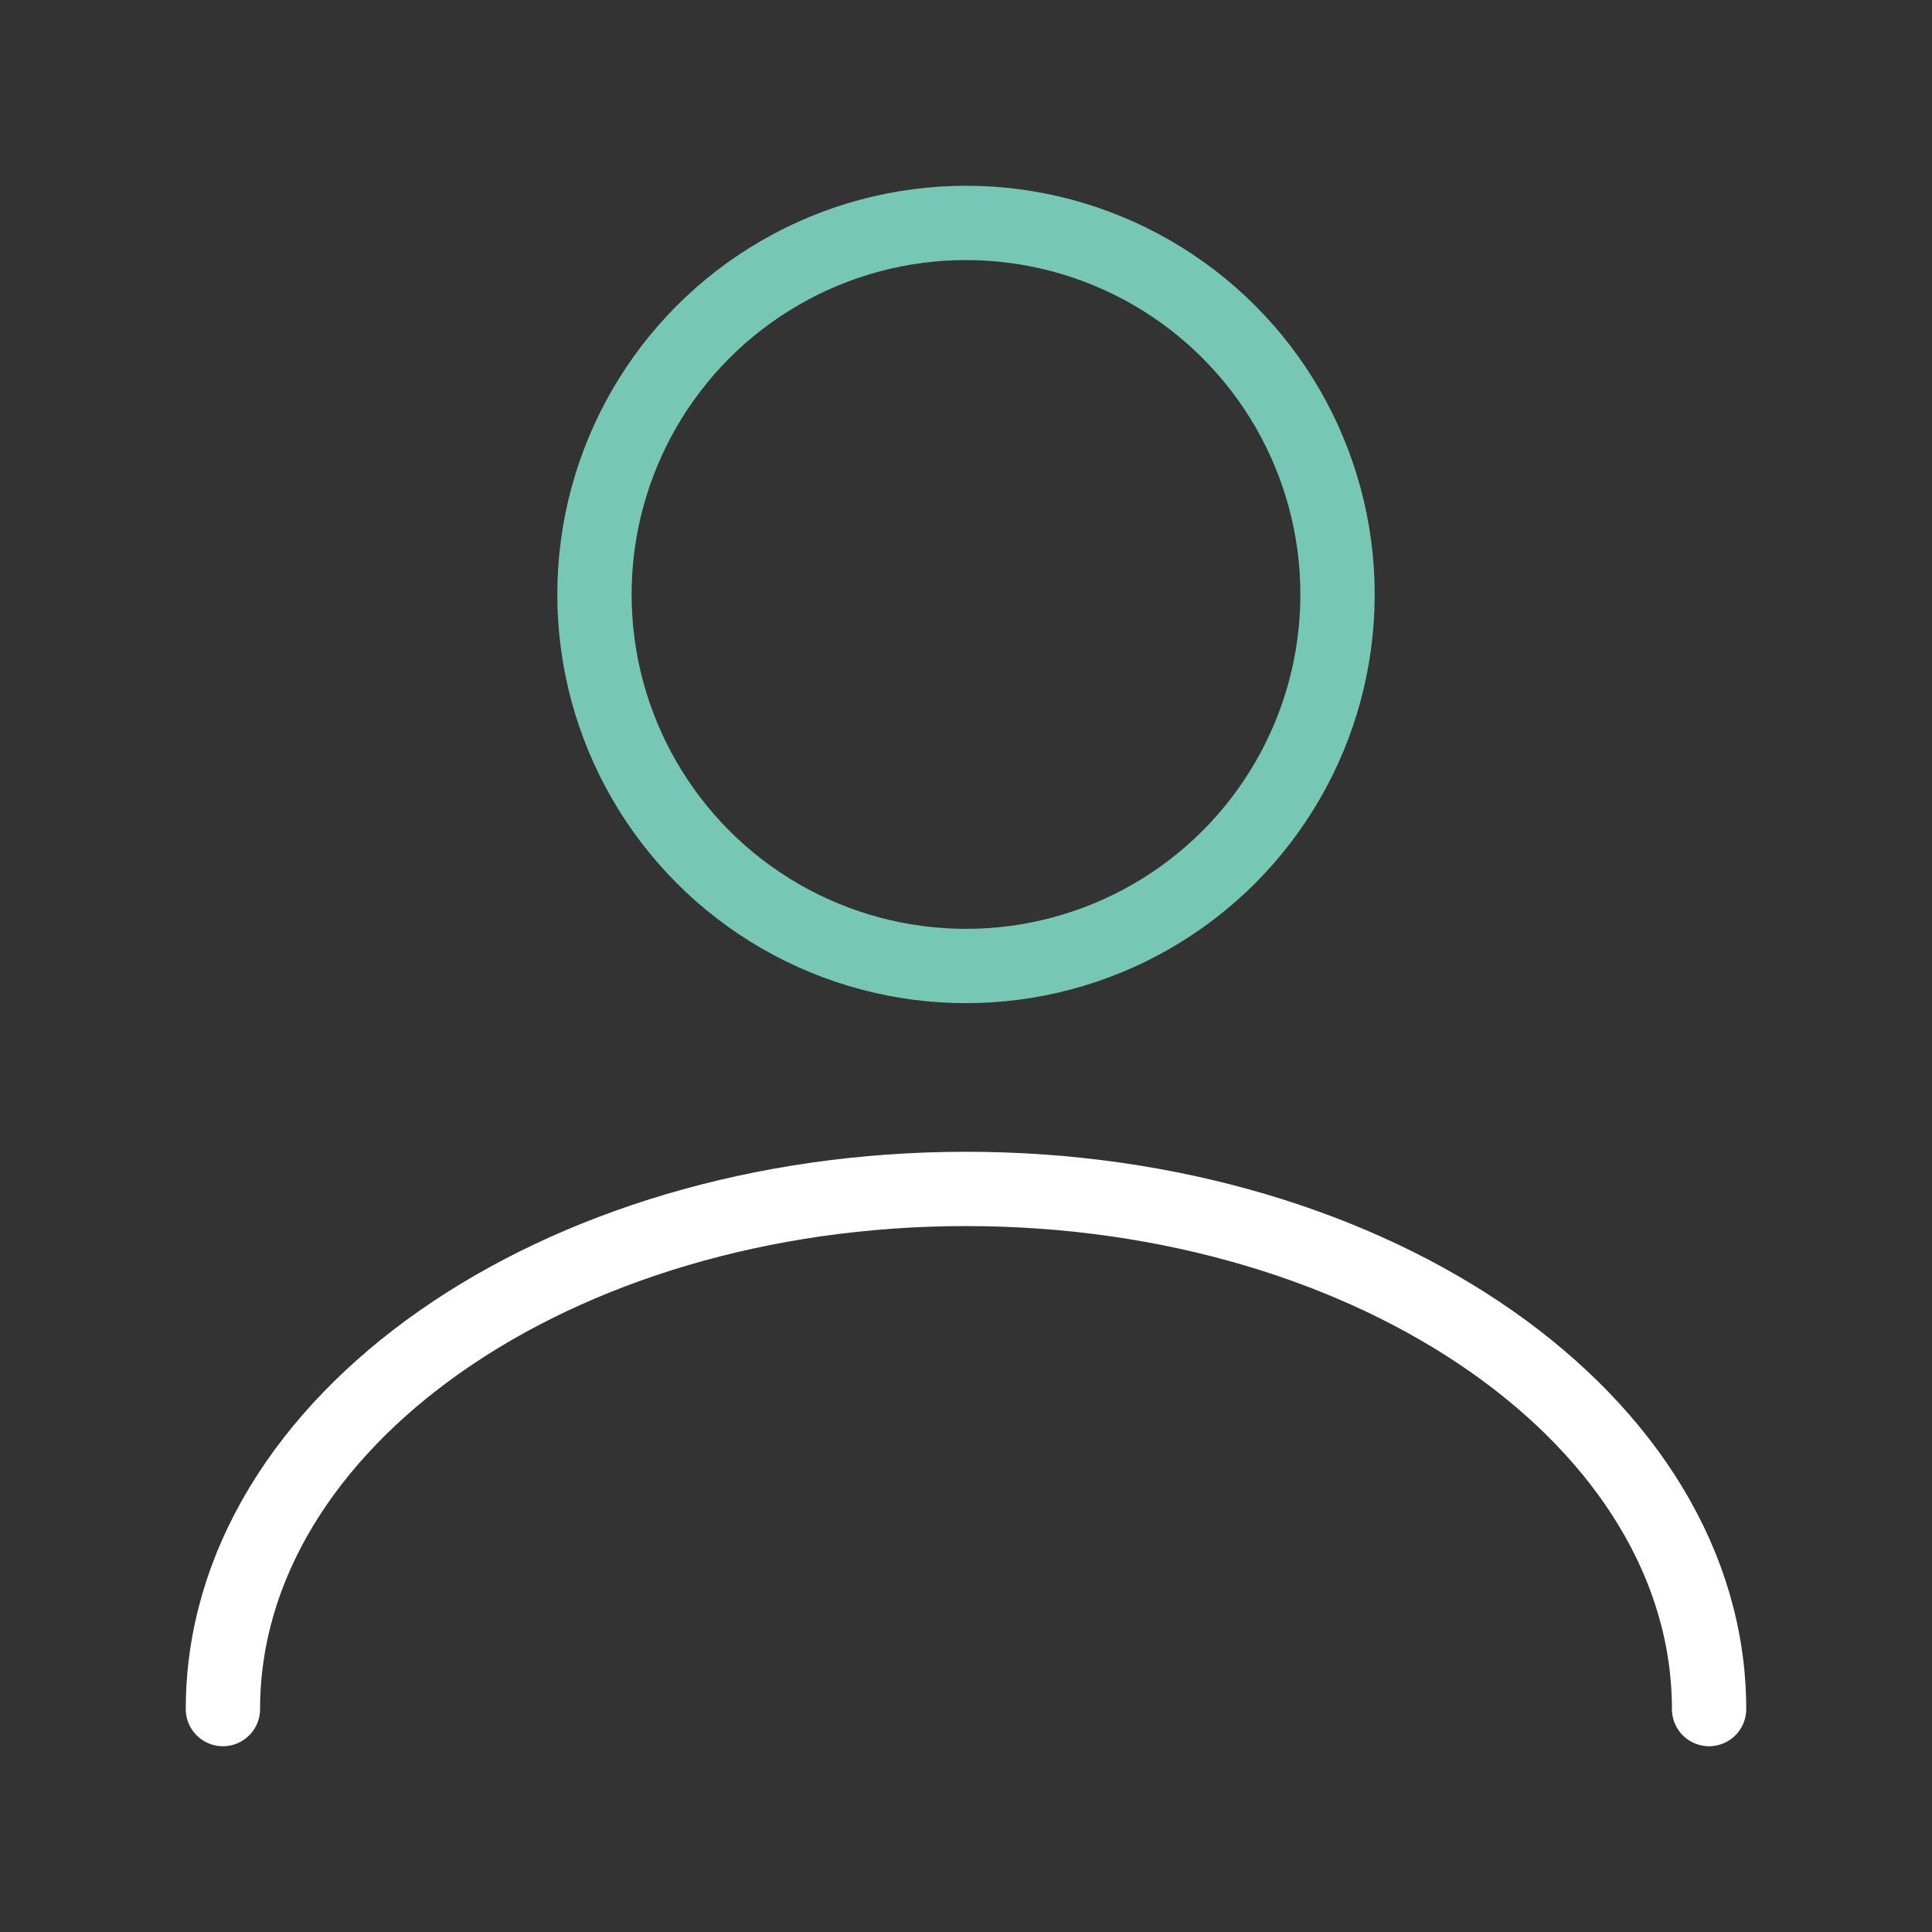 <svg xmlns="http://www.w3.org/2000/svg" width="52" height="52" viewBox="0 0 52 52">
    <rect x="0" y="0" width="52" height="52" fill="#333333" stroke="none"/>
    <g fill="none" fill-rule="evenodd" stroke-width="2">
        <circle cx="26" cy="16" r="10" stroke="#76C8B5"/>
        <path stroke="#FFF" stroke-linecap="round" d="M46 46c0-7.732-8.954-14-20-14S6 38.268 6 46"/>
    </g>
</svg>
